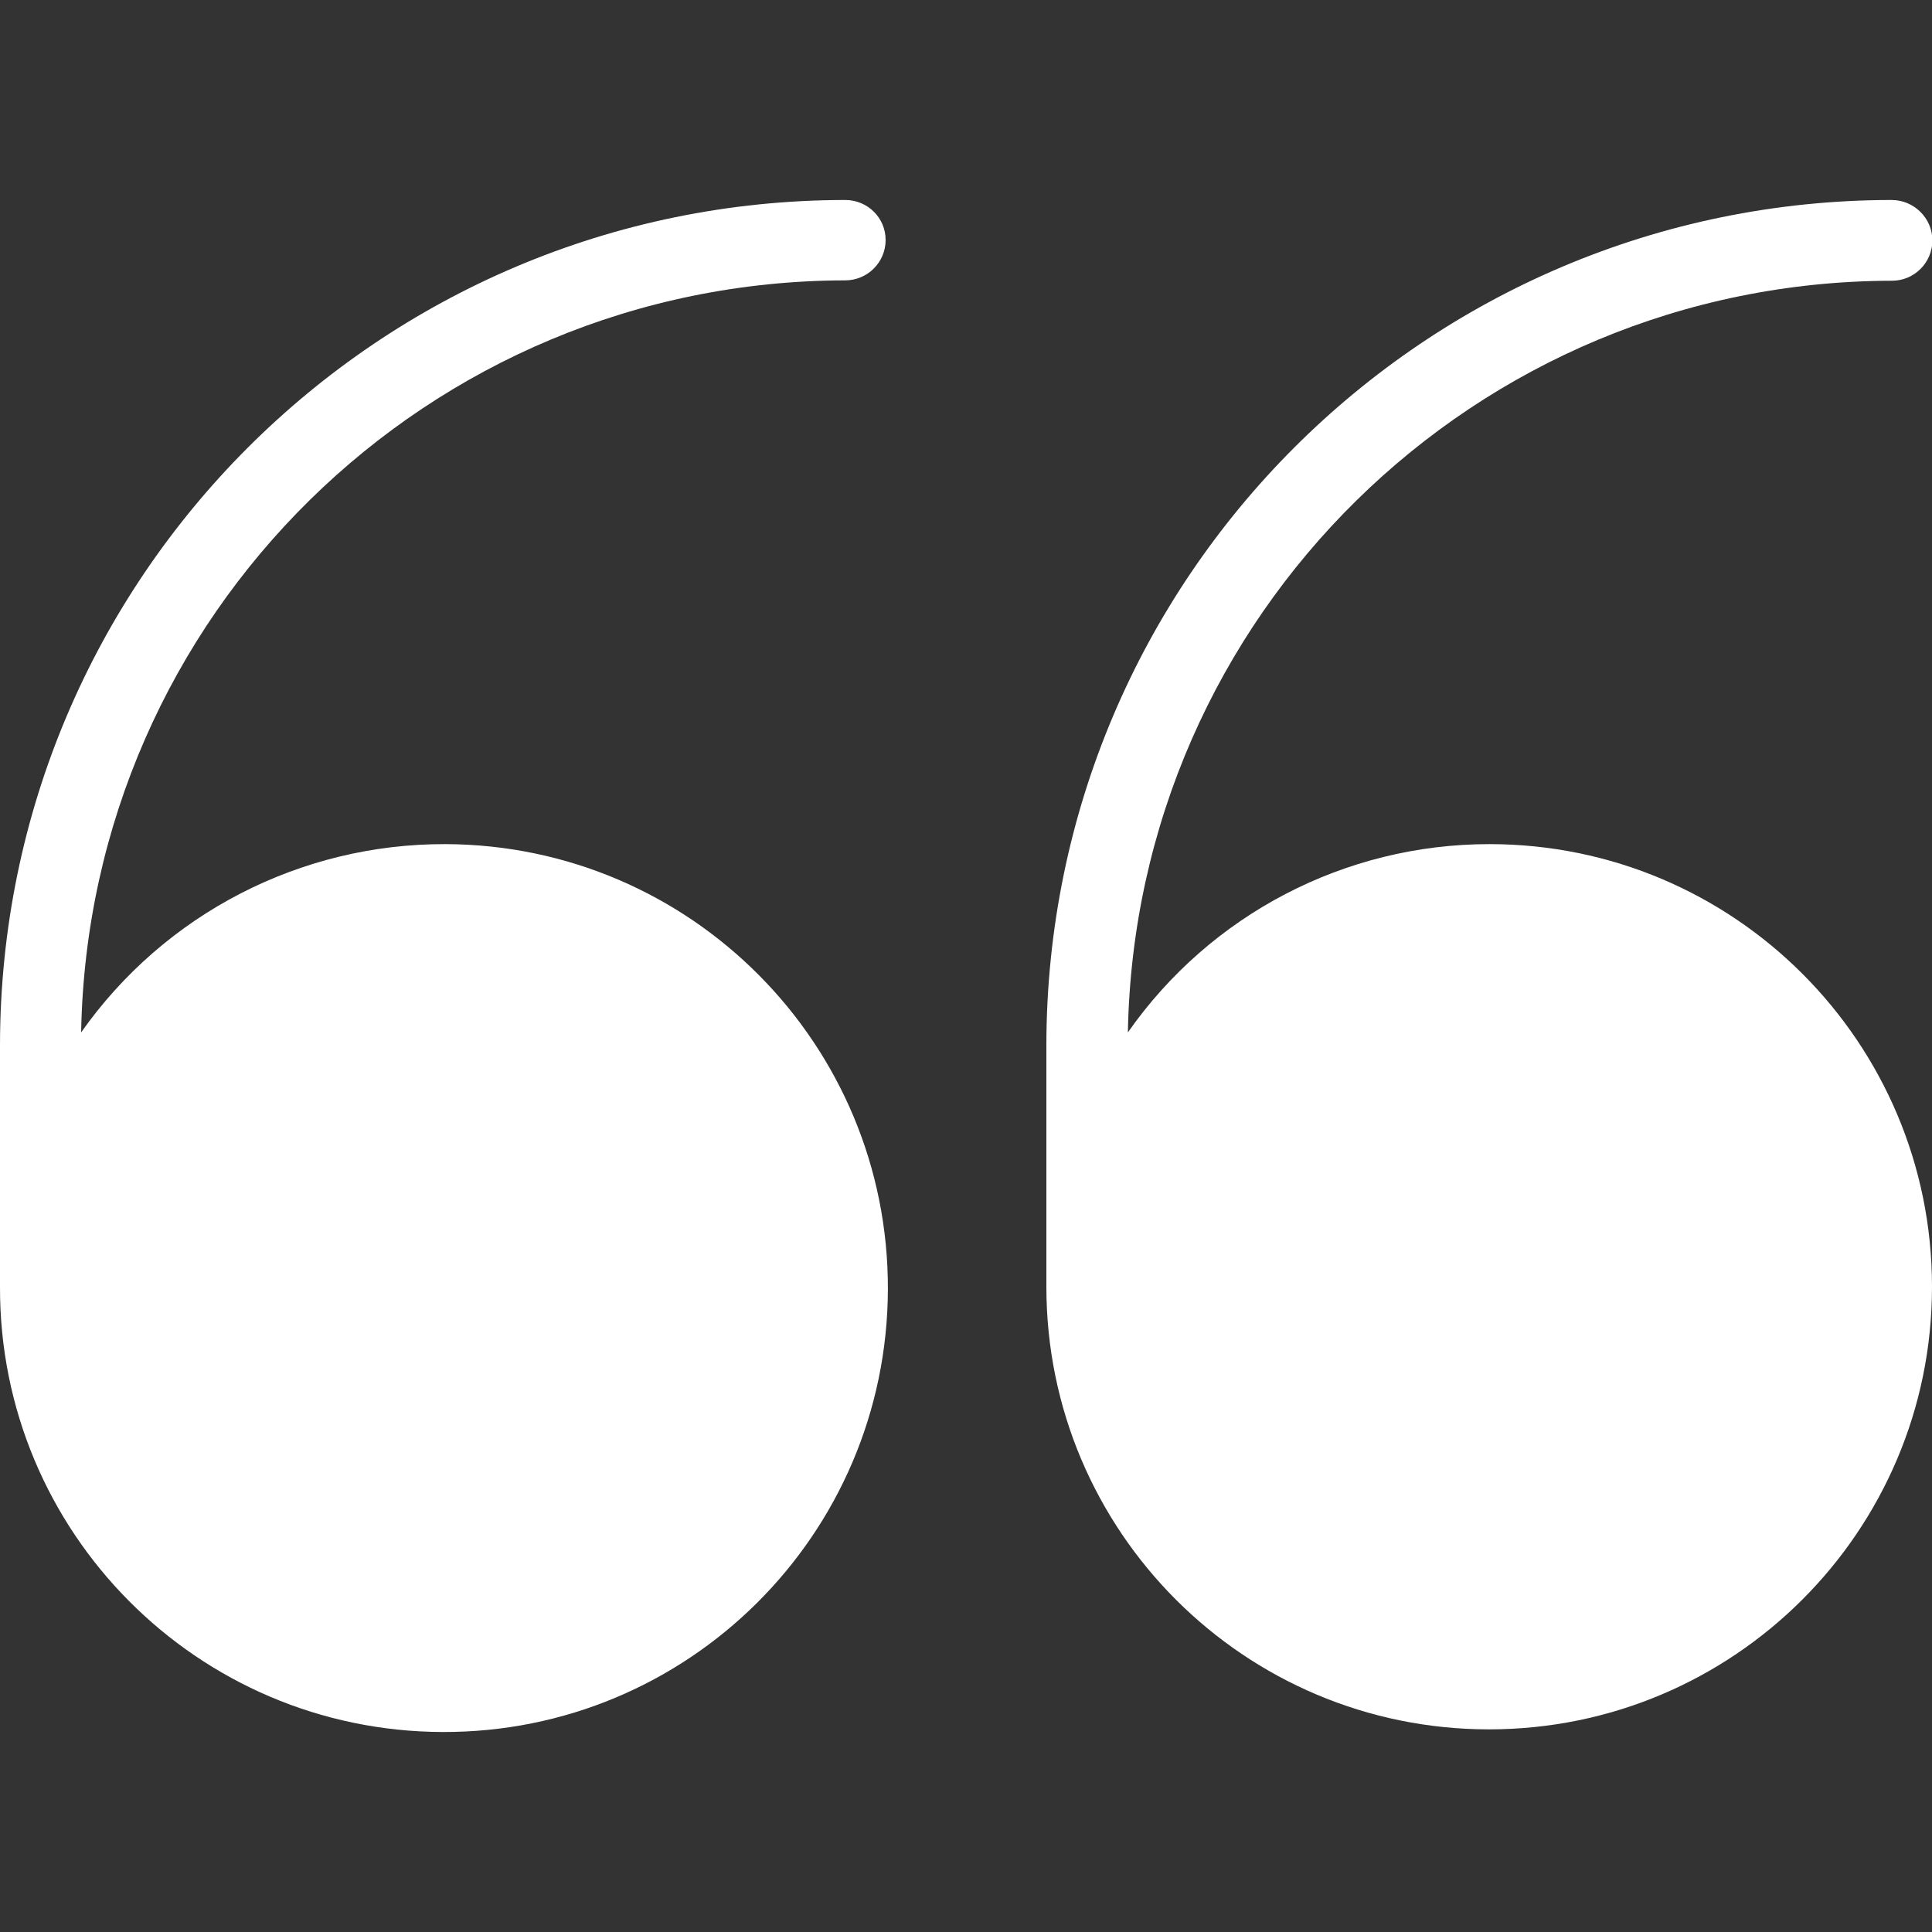 <?xml version="1.0" encoding="utf-8"?>
<!-- Generator: Adobe Illustrator 25.2.1, SVG Export Plug-In . SVG Version: 6.00 Build 0)  -->
<svg version="1.1" id="Layer_1" xmlns:svgjs="http://svgjs.com/svgjs"
	 xmlns="http://www.w3.org/2000/svg" xmlns:xlink="http://www.w3.org/1999/xlink" x="0px" y="0px" viewBox="0 0 512 512"
	 style="enable-background:new 0 0 512 512;" xml:space="preserve">
<rect x="0" y="0" width="512" height="512" fill="#333333" stroke="none"/>
<style type="text/css">
	.st0{fill:#FFFFFF;}
</style>
<g>
	<g>
		<path class="st0" d="M224,74.3c5.9,0,10.7-4.8,10.7-10.7S229.9,53,224,53C100.3,53.1,0.1,153.3,0,277v64
			c-0.2,65,52.3,117.8,117.3,118s117.8-52.3,118-117.3S183,223.9,118,223.7c-38.4-0.1-74.4,18.5-96.5,49.9
			C23.5,163,113.5,74.5,224,74.3z"/>
		<path class="st0" d="M394.7,223.7c-38.2,0-73.9,18.6-95.8,49.9c2-110.5,92-199,202.5-199.2c5.9,0,10.7-4.8,10.7-10.7
			S507.2,53,501.3,53c-123.7,0.1-223.9,100.3-224,224v64c0,64.8,52.5,117.3,117.3,117.3S512,405.8,512,341S459.5,223.7,394.7,223.7z
			"/>
	</g>
</g>
</svg>
